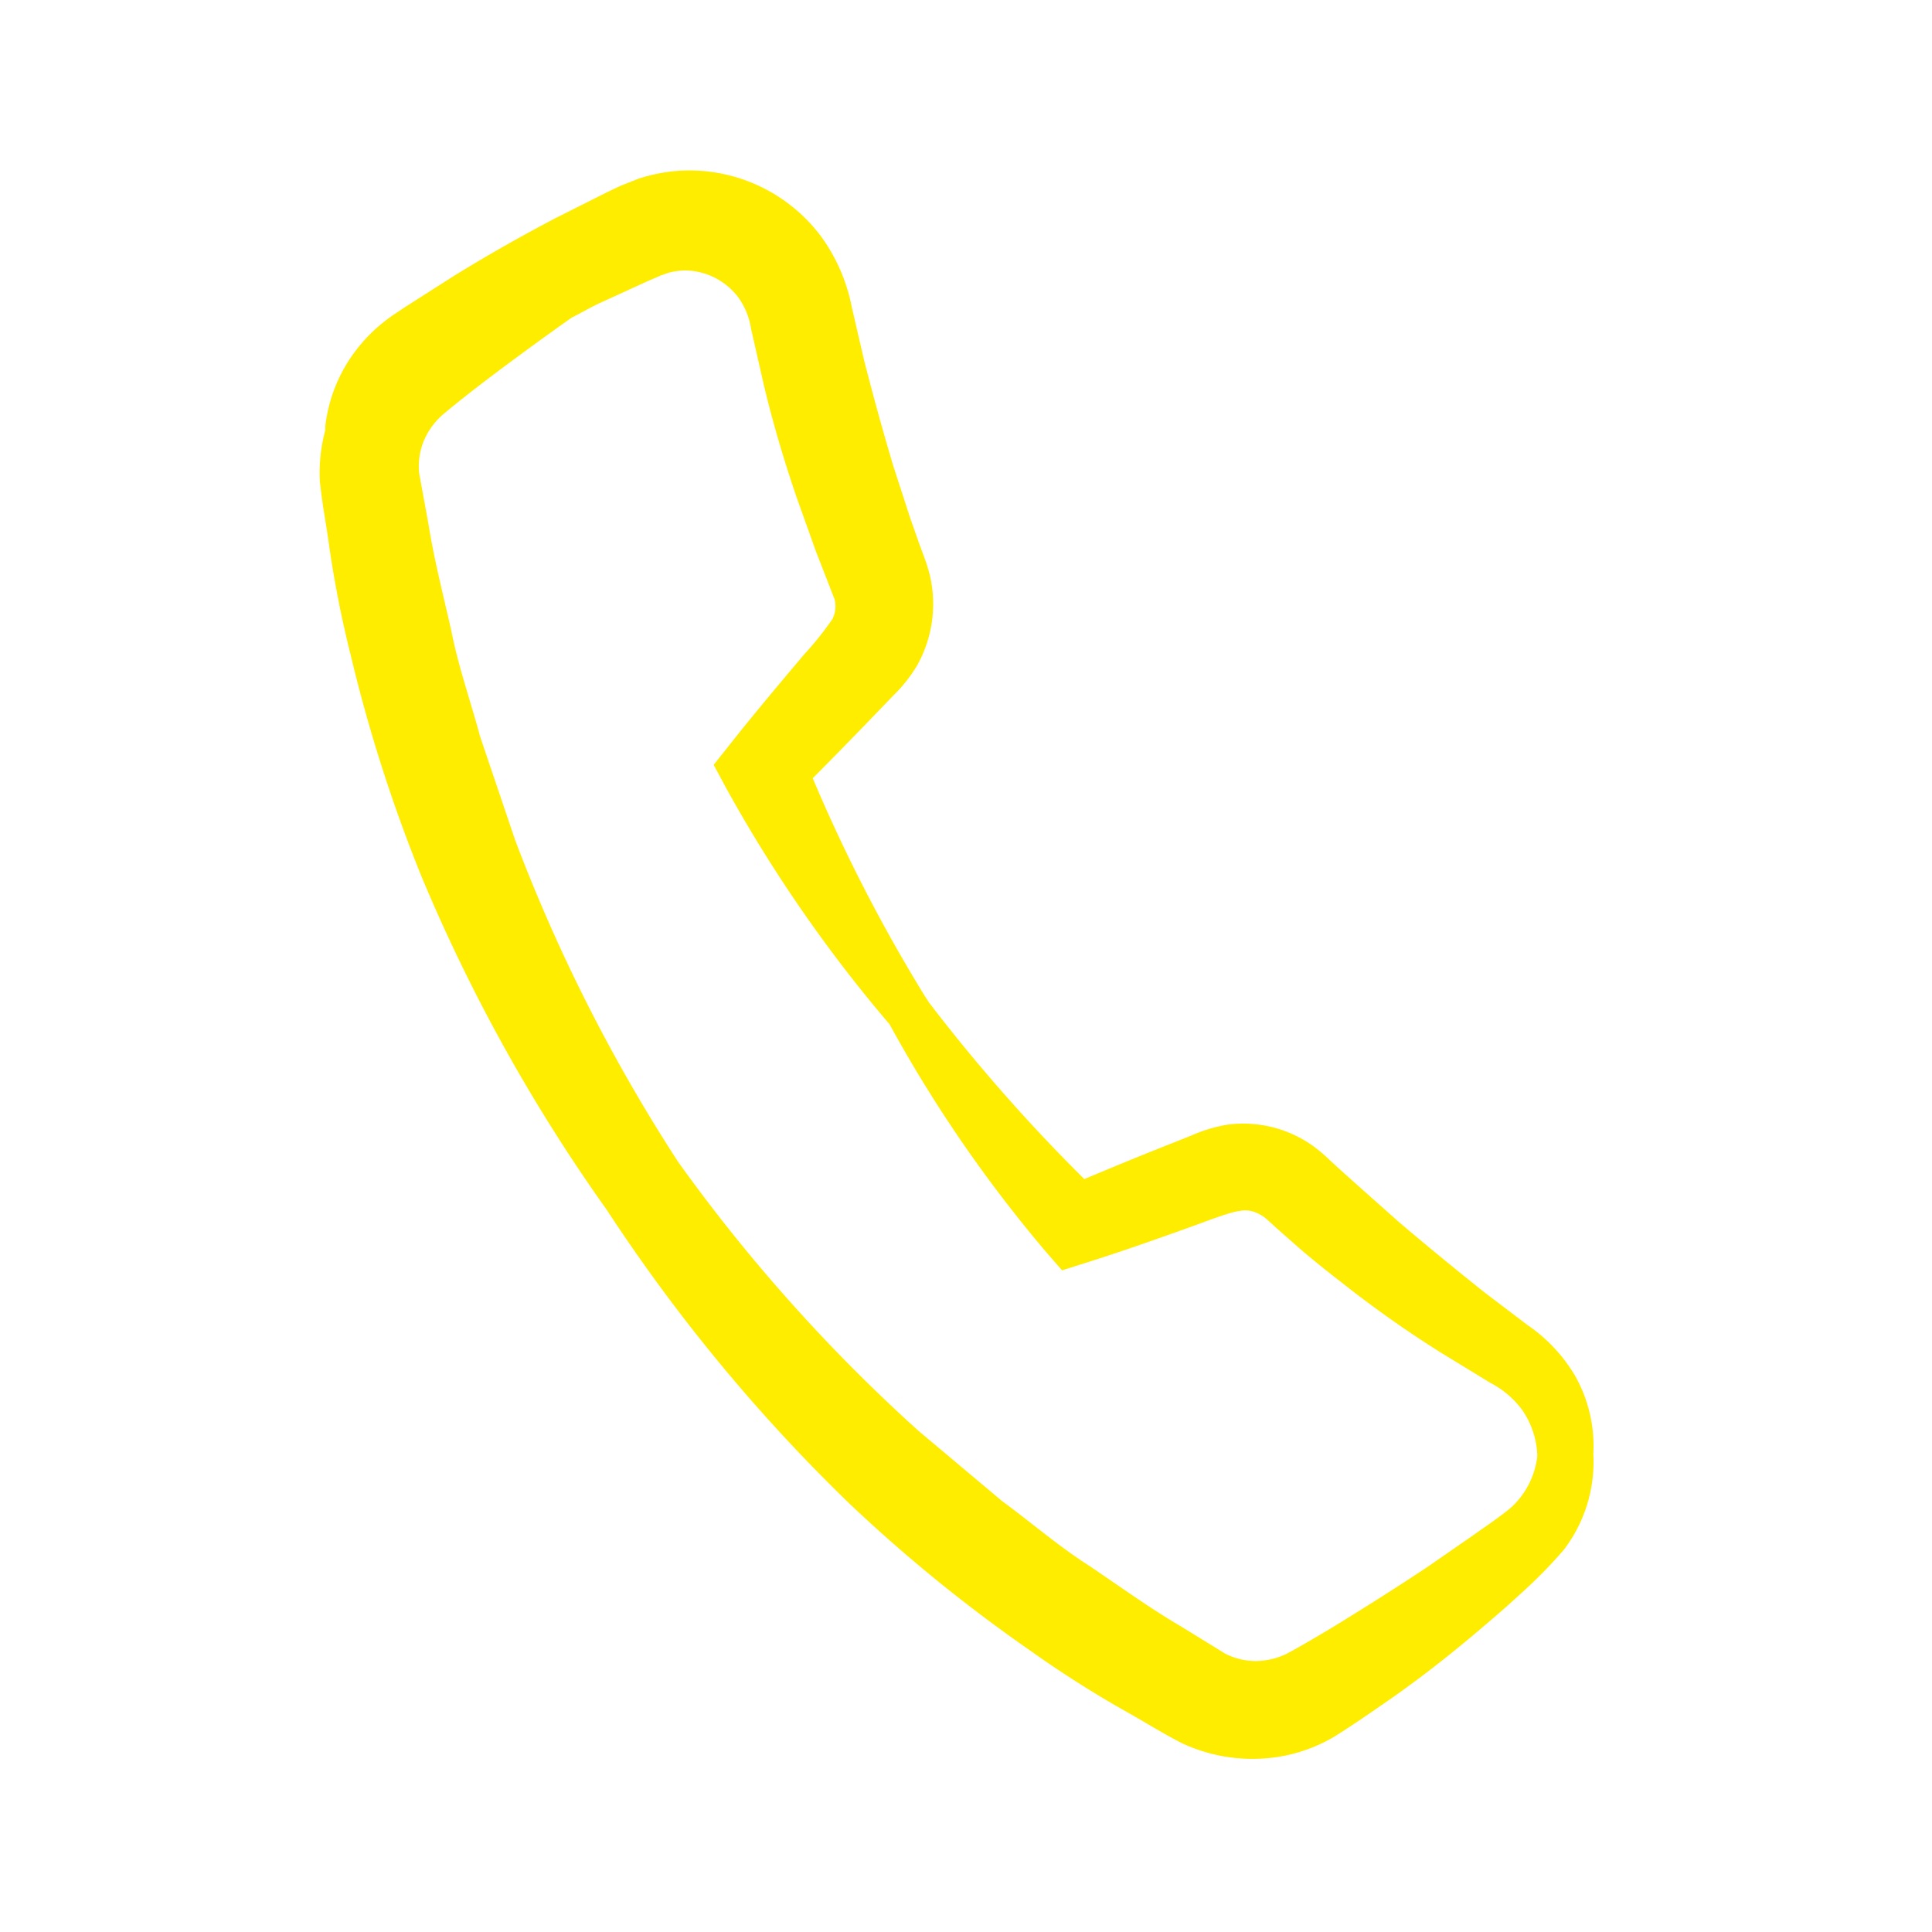 <svg id="Ebene_1" data-name="Ebene 1" xmlns="http://www.w3.org/2000/svg" width="40" height="40" viewBox="0 0 40 40"><defs><style>.cls-1{fill:#ffed00;}</style></defs><path class="cls-1" d="M32.62,28.501a3.301,3.301,0,0,0-.989-1.063l-.91-.691c-.595-.476-1.183-.956-1.76-1.448l-.85-.755-.423-.38-.208-.193a2.987,2.987,0,0,0-.323-.265,2.493,2.493,0,0,0-1.733-.423,3.071,3.071,0,0,0-.753.225l-.542.216c-.562.222-1.122.453-1.679.688A35.479,35.479,0,0,1,19.237,20.76c-.031-.05-.066-.099-.097-.149a33.46,33.46,0,0,1-2.313-4.498q.631-.636,1.252-1.281l.405-.421a3.072,3.072,0,0,0,.503-.632,2.607,2.607,0,0,0,.27-1.845,3.317,3.317,0,0,0-.129-.416l-.098-.266-.188-.534-.349-1.076c-.216-.722-.415-1.449-.602-2.179l-.255-1.101A3.666,3.666,0,0,0,16.988,4.88a3.405,3.405,0,0,0-2.938-1.344,3.559,3.559,0,0,0-.824.161l-.38.151-.272.129-1.074.54q-1.064.557-2.087,1.186l-1.011.645-.252.168a3.545,3.545,0,0,0-.32.246,3.345,3.345,0,0,0-.538.597,3.187,3.187,0,0,0-.559,1.484c-.002.022.003.044.001.066a3.414,3.414,0,0,0-.112,1.053c.055.51.12.824.18,1.245a22.343,22.343,0,0,0,.46,2.361,31.898,31.898,0,0,0,1.465,4.579,35.45,35.45,0,0,0,3.838,6.905,35.442,35.442,0,0,0,5.039,6.095,31.869,31.869,0,0,0,3.732,3.031,22.324,22.324,0,0,0,2.032,1.288c.371.209.64.384,1.095.621a3.438,3.438,0,0,0,1.615.325,3.285,3.285,0,0,0,1.568-.469c.38-.24.68-.448,1.018-.682.66-.453,1.291-.946,1.901-1.461.305-.258.609-.516.901-.788a9.706,9.706,0,0,0,.91-.924,2.995,2.995,0,0,0,.612-1.984A2.961,2.961,0,0,0,32.62,28.501ZM21.659,25.922l.33.379.548-.174c.743-.235,1.476-.496,2.208-.759.901-.332,1.063-.395,1.398-.19a1.089,1.089,0,0,1,.128.105l.222.201.45.395c.303.26.618.506.933.751a22.92,22.92,0,0,0,1.957,1.375l1.019.623a1.924,1.924,0,0,1,.66.559,1.767,1.767,0,0,1,.317.958,1.711,1.711,0,0,1-.51,1.035c-.169.157-.536.407-.837.619l-.938.65c-.633.42-1.274.825-1.919,1.221-.315.189-.671.4-.96.556a1.484,1.484,0,0,1-.655.164,1.393,1.393,0,0,1-.645-.154l-.916-.564c-.651-.381-1.261-.825-1.886-1.246-.637-.405-1.208-.901-1.815-1.347l-1.732-1.455a34.755,34.755,0,0,1-4.971-5.561,34.774,34.774,0,0,1-3.38-6.671l-.725-2.143c-.195-.728-.449-1.441-.594-2.181-.165-.736-.356-1.465-.474-2.211L8.678,9.798a1.395,1.395,0,0,1,.091-.657,1.485,1.485,0,0,1,.391-.55c.251-.213.577-.468.868-.692q.891-.675,1.808-1.323c.186-.093.366-.199.554-.289l1.03-.471.26-.112.165-.058a1.543,1.543,0,0,1,.321-.047,1.401,1.401,0,0,1,1.121.56,1.489,1.489,0,0,1,.262.644l.267,1.174c.186.781.415,1.551.674,2.311l.405,1.133.381.978a.586.586,0,0,1-.04.416,6.672,6.672,0,0,1-.586.733c-.502.595-1.004,1.19-1.488,1.801l-.386.486.249.464A29.478,29.478,0,0,0,18.38,21.163c.011.013.024.025.035.039A28.159,28.159,0,0,0,21.659,25.922Z"/></svg>